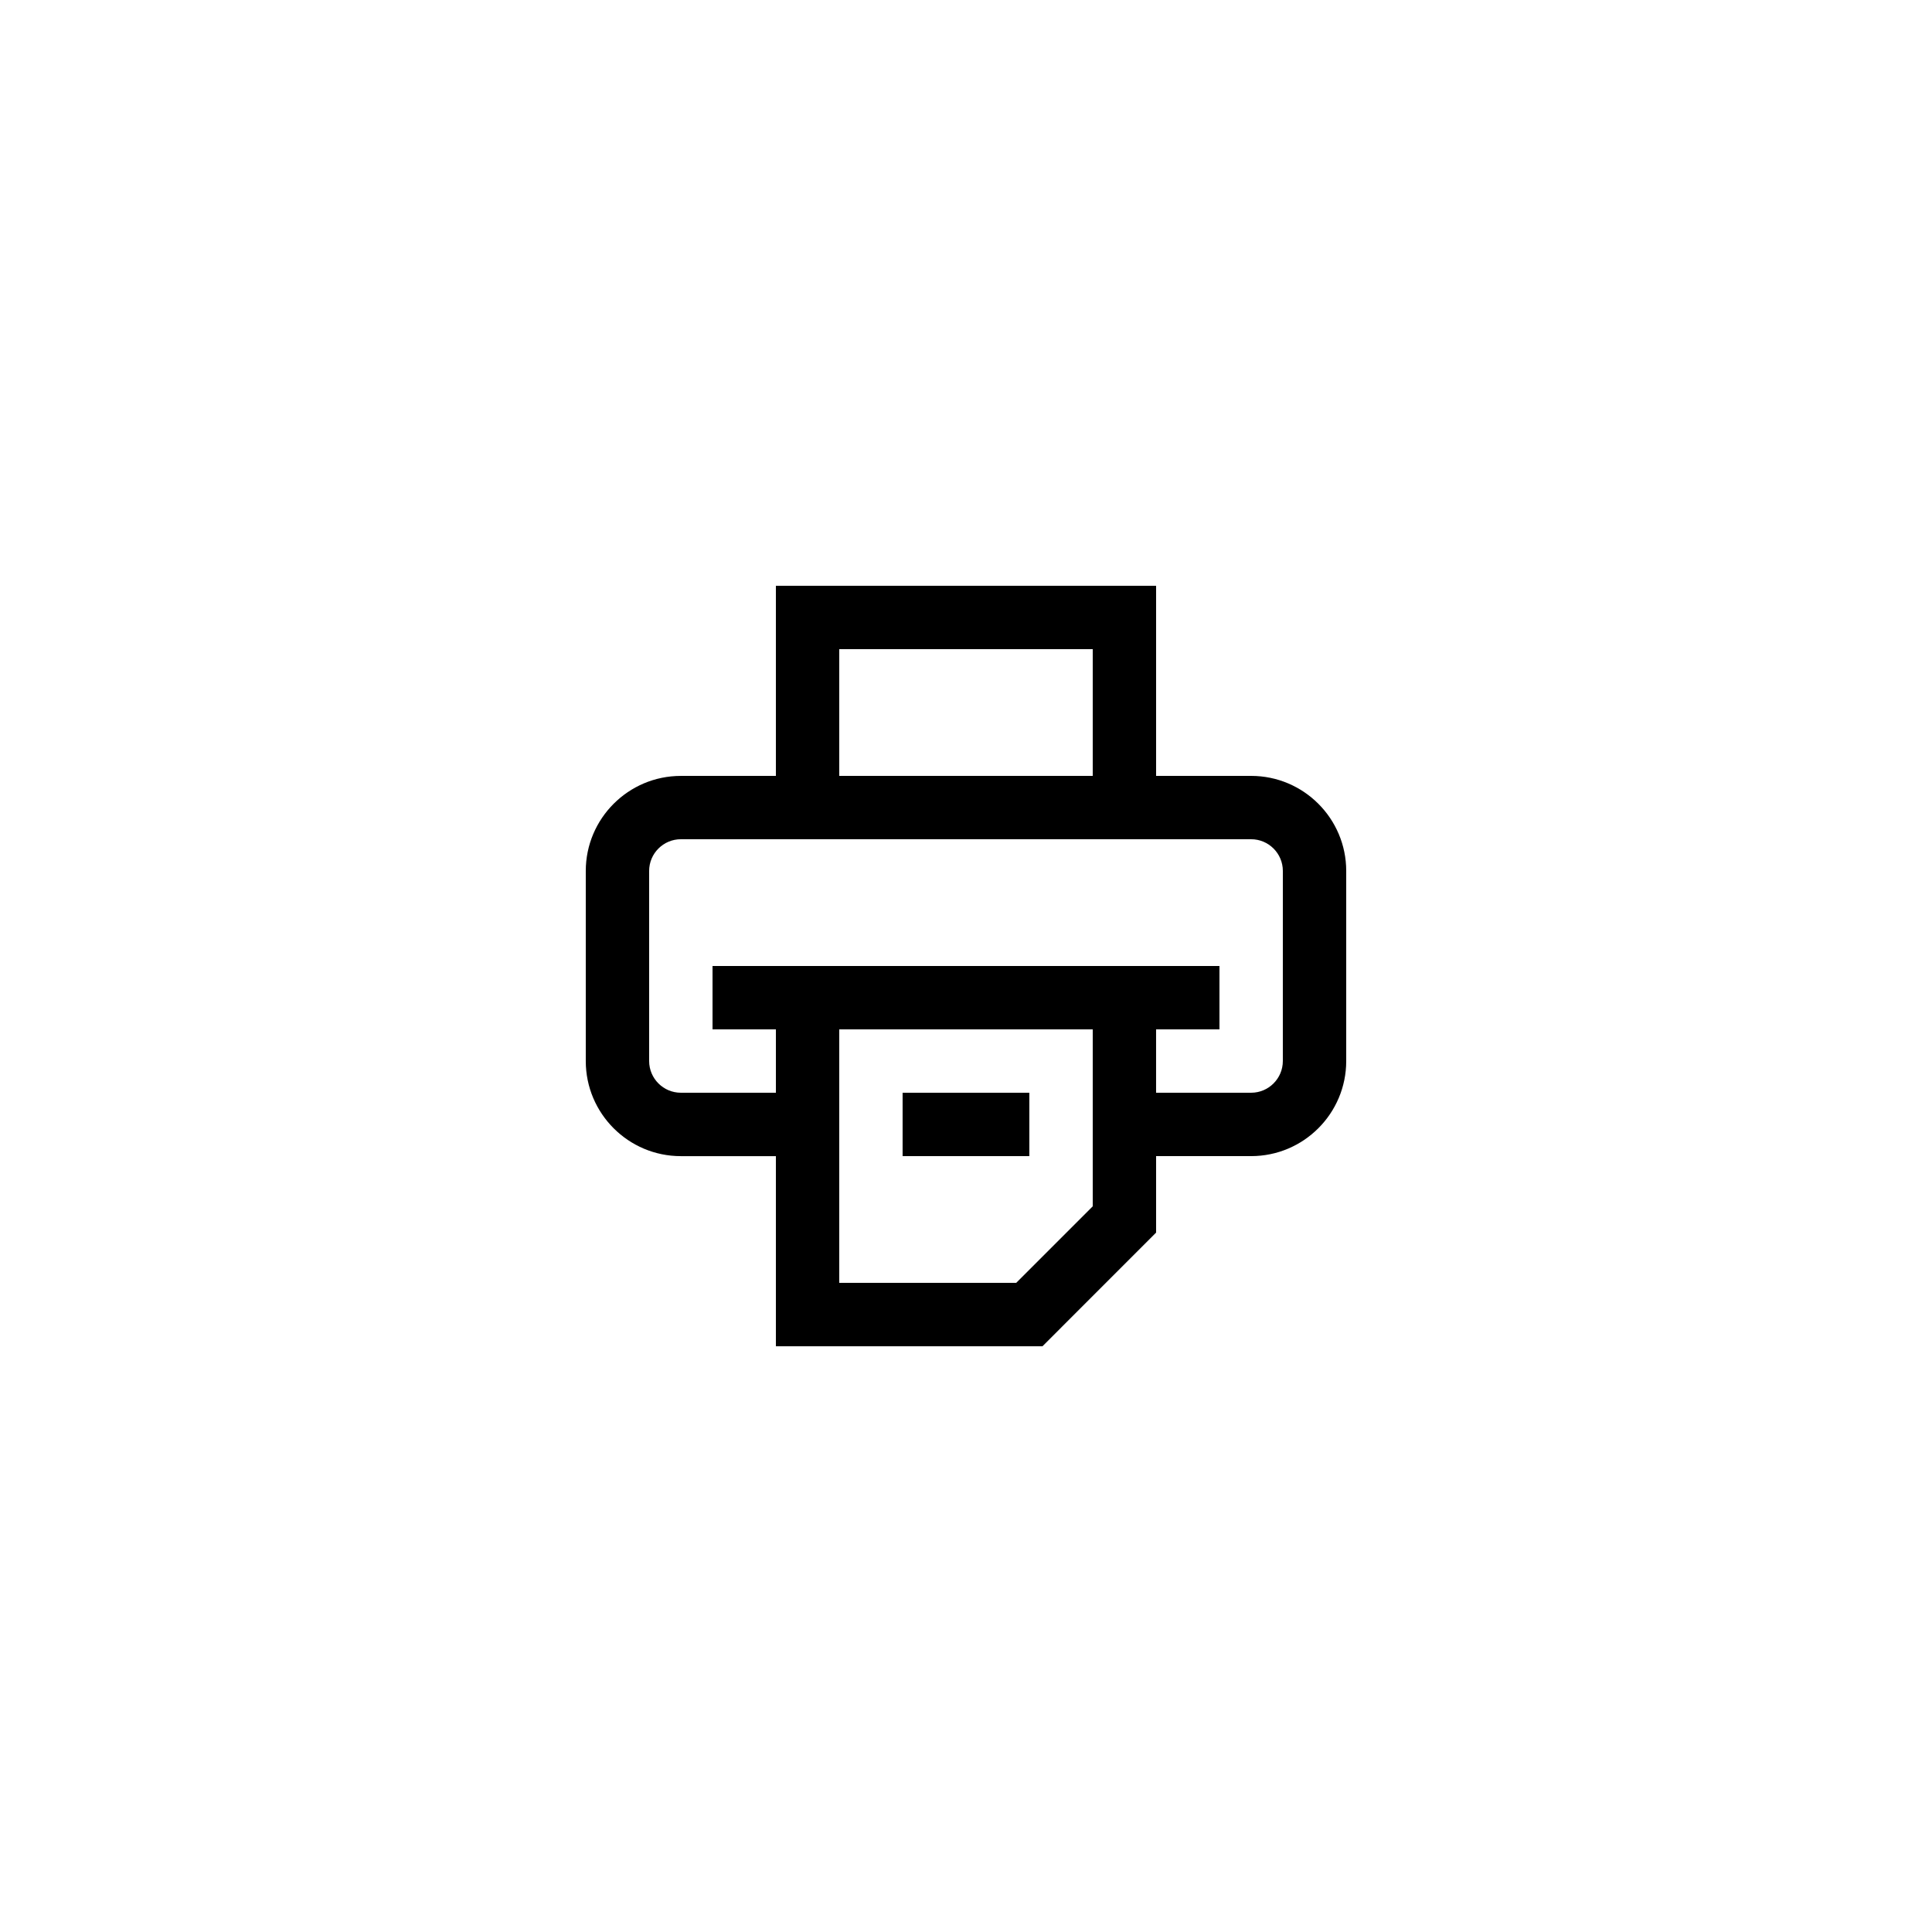 <?xml version="1.0" encoding="UTF-8"?>
<!-- Uploaded to: ICON Repo, www.svgrepo.com, Generator: ICON Repo Mixer Tools -->
<svg fill="#000000" width="800px" height="800px" version="1.1" viewBox="144 144 512 512" xmlns="http://www.w3.org/2000/svg">
 <g>
  <path d="m475.57 349.62h-25.191v-50.383l-100.76 0.004v50.383h-25.191c-13.891 0-25.191 11.301-25.191 25.191v50.383c0 13.891 11.301 25.191 25.191 25.191h25.191v50.383h70.648l30.113-30.125v-20.266h25.191c13.891 0 25.191-11.301 25.191-25.191v-50.383c0-13.887-11.301-25.188-25.191-25.188zm-109.16-33.586h67.176v33.586h-67.176zm46.902 167.93h-46.902v-67.176h67.176v46.898zm70.652-58.777c0 4.629-3.769 8.398-8.398 8.398h-25.191v-16.793h16.793v-16.793h-134.34v16.793h16.793v16.793h-25.191c-4.629 0-8.398-3.769-8.398-8.398v-50.383c0-4.629 3.769-8.398 8.398-8.398h151.14c4.629 0 8.398 3.769 8.398 8.398z"/>
  <path d="m383.2 433.59h33.586v16.793h-33.586z"/>
 </g>
</svg>